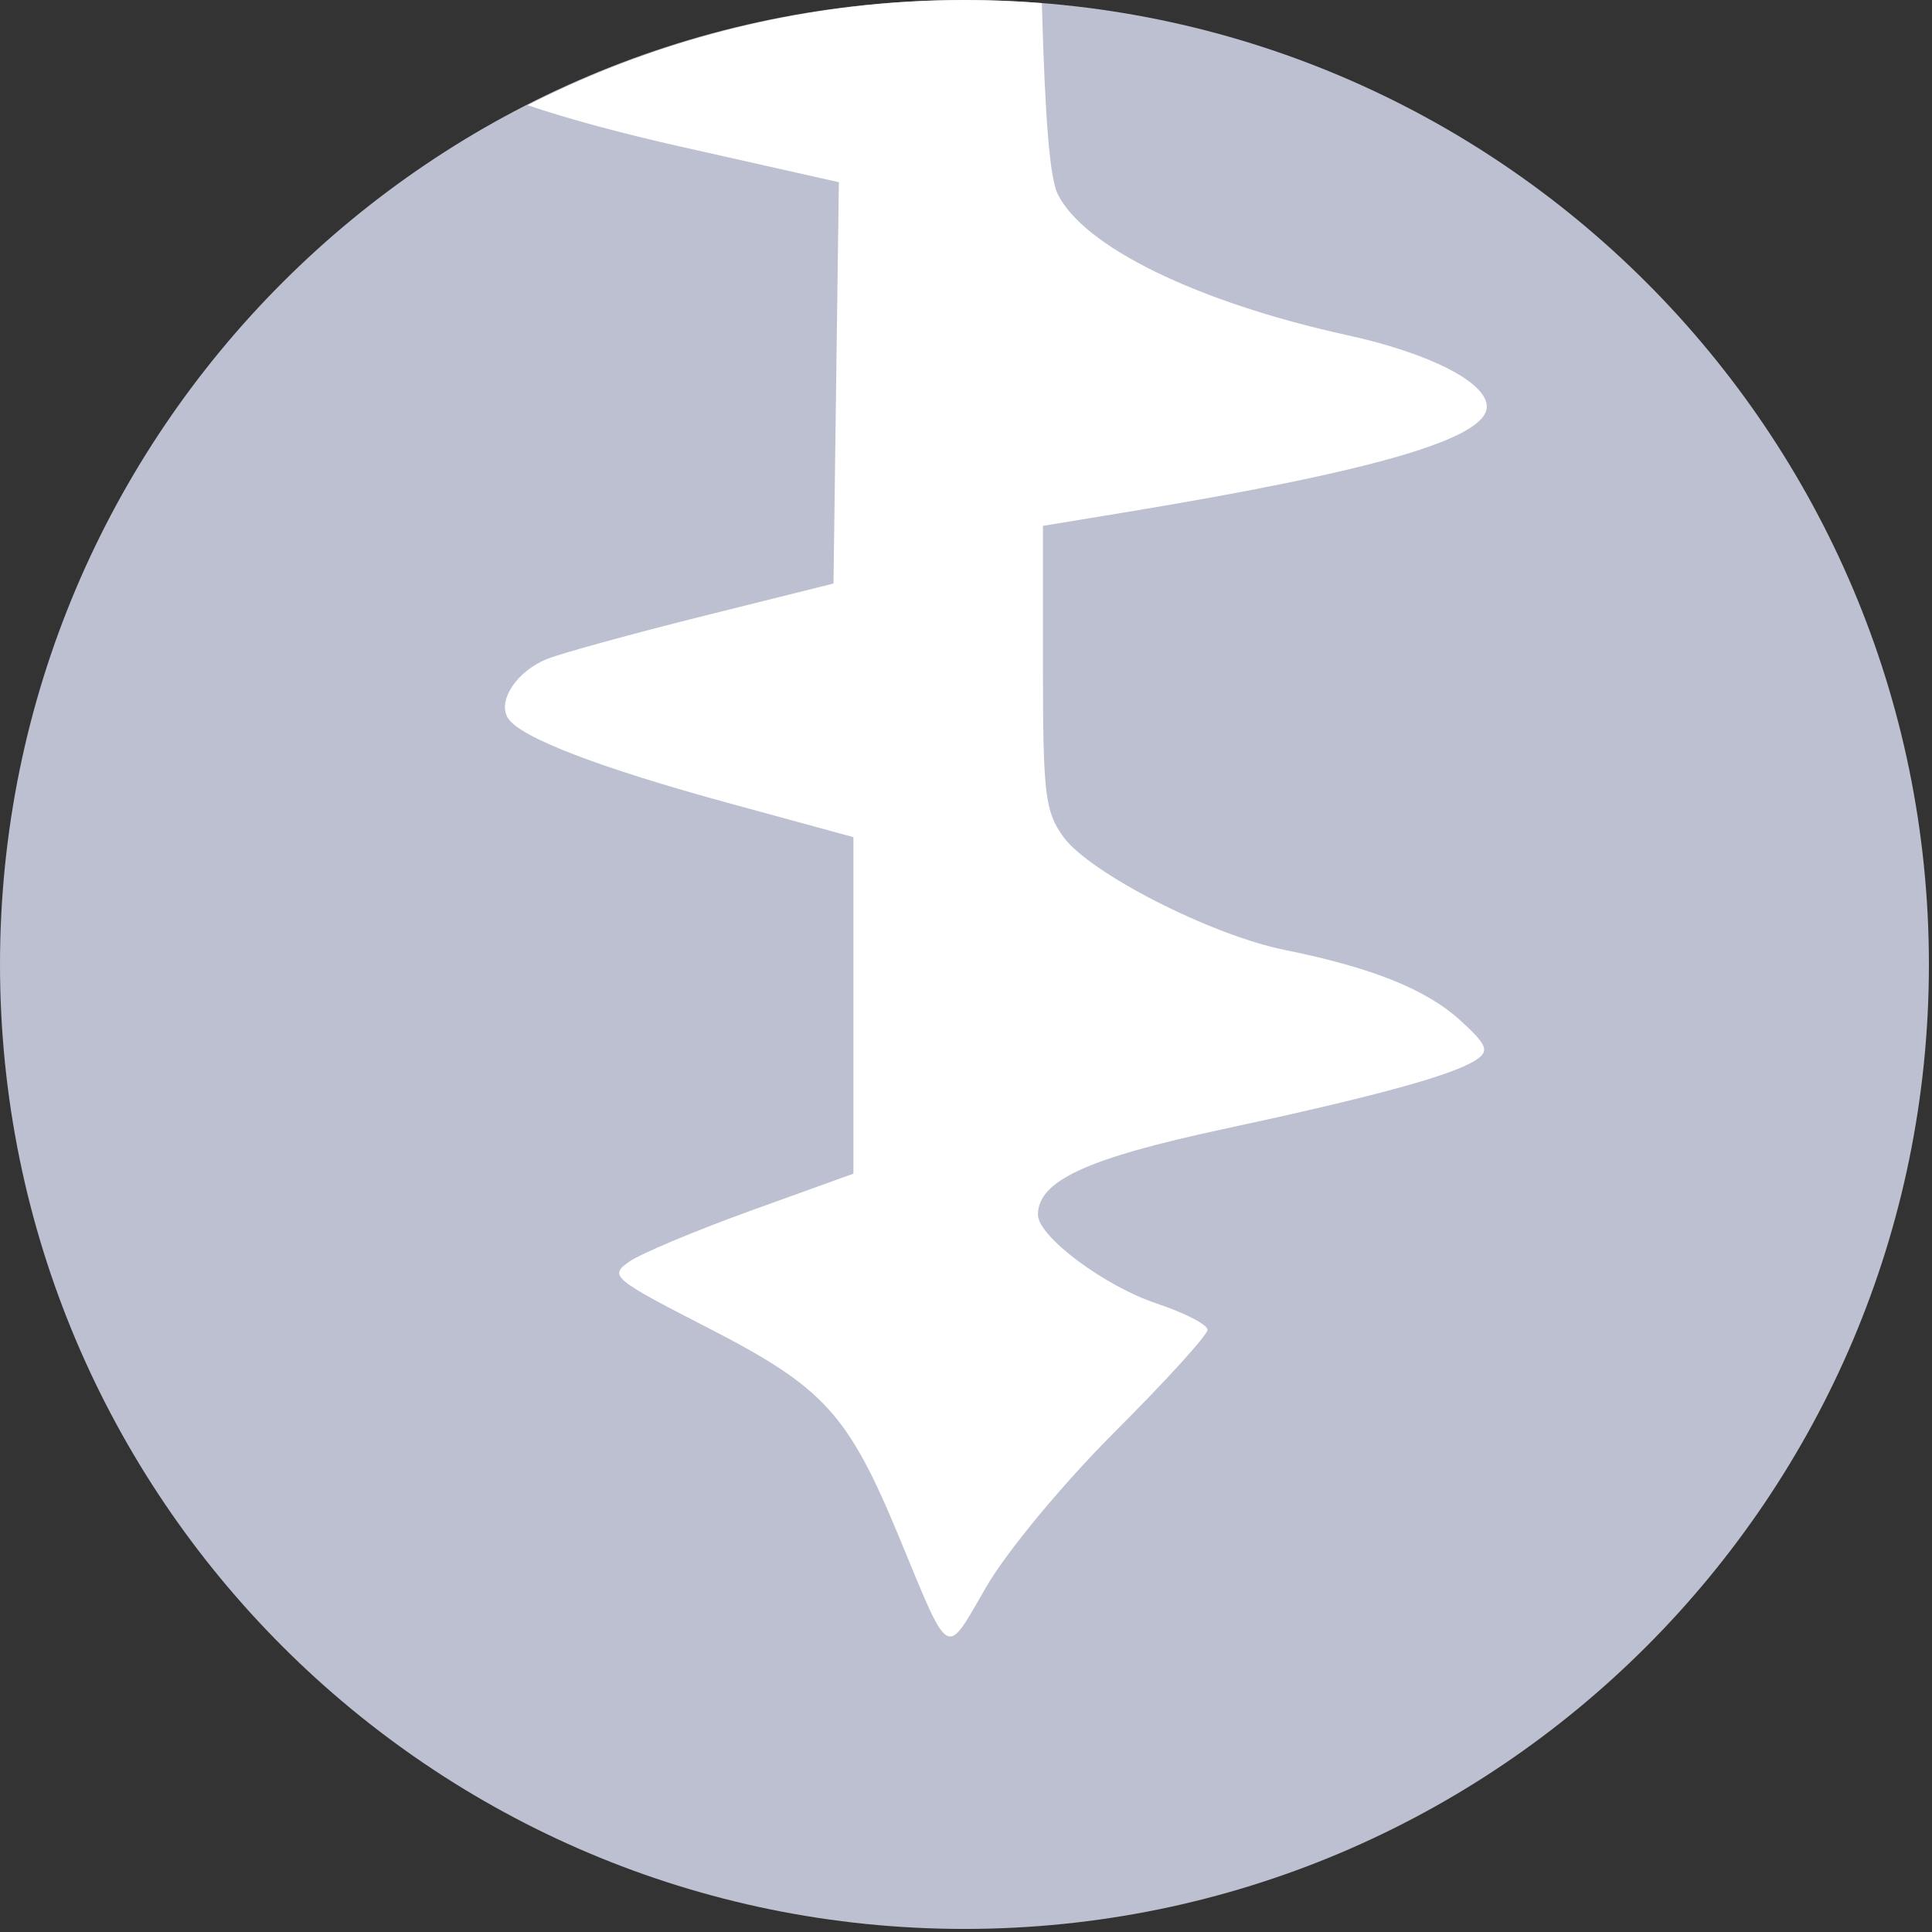 <svg width="92" height="92" viewBox="0 0 92 92" fill="none" xmlns="http://www.w3.org/2000/svg">
    <rect x="0" y="0" width="92" height="92" fill="#333333" stroke="none"/>
    <path class="icon-background" d="M45.927 91.854C71.291 91.854 91.853 71.292 91.853 45.927C91.853 20.563 71.291 0 45.927 0C20.562 0 0 20.563 0 45.927C0 71.292 20.562 91.854 45.927 91.854Z" fill="#BCC0D0"/>
    <path d="M45.926 0C38.696 0.009 31.569 1.726 25.127 5.01C27.012 5.649 29.503 6.328 32.437 6.988C35.38 7.65 38.274 8.301 38.867 8.434L39.946 8.677L39.817 18.231L39.69 27.787L33.515 29.328C30.119 30.176 26.766 31.097 26.063 31.375C24.621 31.947 23.674 33.365 24.184 34.19C24.75 35.107 28.494 36.549 34.724 38.25L40.639 39.865V47.877V55.888L35.803 57.632C33.142 58.592 30.513 59.694 29.959 60.081C28.996 60.756 29.158 60.892 33.747 63.249C39.227 66.064 40.387 67.333 42.797 73.154C45.273 79.132 44.99 78.97 46.972 75.554C47.95 73.866 50.639 70.627 53.107 68.162C55.523 65.749 57.501 63.572 57.501 63.325C57.501 63.078 56.412 62.515 55.082 62.073C52.597 61.248 49.426 58.878 49.426 57.846C49.426 56.233 51.734 55.166 58.25 53.767C65.555 52.199 69.244 51.185 70.325 50.448C70.925 50.038 70.804 49.748 69.557 48.607C67.928 47.116 65.354 46.081 61.174 45.234C57.651 44.521 51.882 41.572 50.634 39.848C49.766 38.648 49.664 37.8 49.664 31.774V25.041L53.463 24.416C65.469 22.439 70.8 20.884 70.8 19.36C70.8 18.21 68.087 16.822 64.155 15.96C57.013 14.396 51.584 11.746 50.362 9.229C49.994 8.469 49.765 5.732 49.612 0.15C48.386 0.051 47.157 0.001 45.926 0Z" fill="white"/>
</svg>
